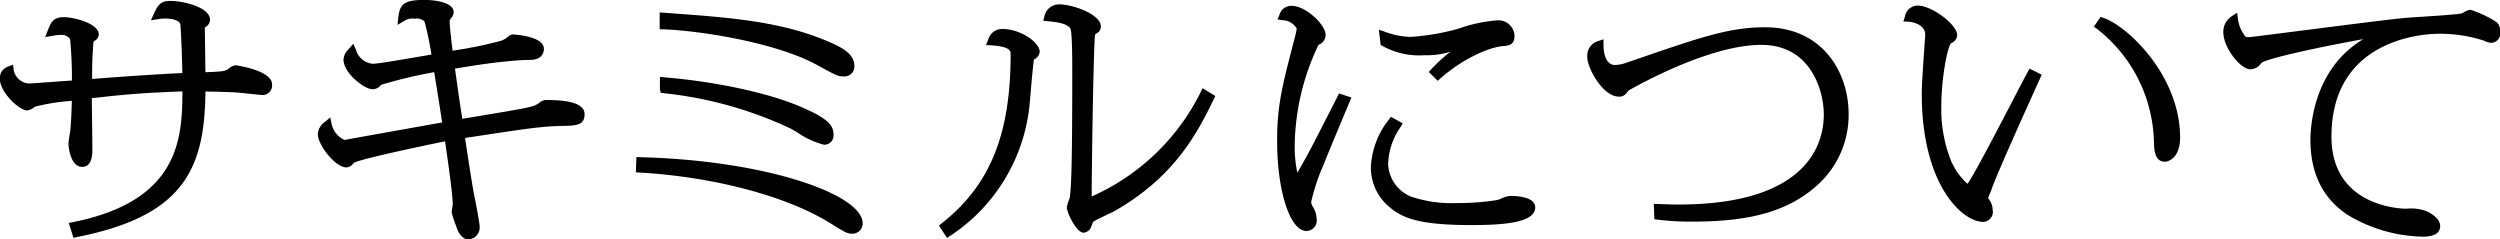 <svg xmlns="http://www.w3.org/2000/svg" width="304.24" height="29.12" viewBox="0 0 304.24 29.12">
  <defs>
    <style>
      .cls-1 {
        fill-rule: evenodd;
      }
    </style>
  </defs>
  <path id="btn_sakimiru.svg" class="cls-1" d="M4031.55,3400.38a1.654,1.654,0,0,0-.82.4,1.732,1.732,0,0,1-.22.15c-0.4.18-.62,0.22-2.63,0.3-0.01-.55-0.02-1.39-0.03-2.24-0.02-1.27-.04-2.58-0.04-3.06a0.214,0.214,0,0,1,.03-0.17,1.077,1.077,0,0,0,.6-0.91c0-1.51-3.18-2.3-4.89-2.3-1.22,0-1.54.69-1.94,1.56l-0.36.79,0.98-.14a4.838,4.838,0,0,1,.65-0.07c0.89,0,1.87.2,1.95,0.73,0.06,0.48.22,4.04,0.24,5.91-2.97.13-7.59,0.45-10.98,0.72,0-2.1.04-2.77,0.14-4.2a0.658,0.658,0,0,1,.1-0.41,0.936,0.936,0,0,0,.57-0.82c0-1.3-2.96-2.09-4.27-2.09s-1.57.69-1.95,1.65l-0.3.77,0.98-.16a3.953,3.953,0,0,1,.82-0.09,1.29,1.29,0,0,1,1.23.49,48.372,48.372,0,0,1,.22,5.05l-1.07.07c-1.47.11-3.92,0.29-4.17,0.29a2.009,2.009,0,0,1-1.85-1.68l-0.07-.61-0.57.22a1.473,1.473,0,0,0-1.04,1.49c0,1.62,2.33,3.86,3.35,3.86a1.63,1.63,0,0,0,.79-0.36c0.09-.06.17-0.11,0.17-0.11a26.417,26.417,0,0,1,4.45-.7v0.12c-0.06,1.75-.07,2.17-0.19,3.59l-0.03.16a13.169,13.169,0,0,0-.19,1.33c0,0.56.3,2.84,1.67,2.84,1.24,0,1.24-1.6,1.24-2.12,0-.45-0.01-1.76-0.03-3.12-0.01-1.18-.03-2.4-0.04-3.12,4.95-.56,6.45-0.64,11.03-0.83-0.02,5.75-.38,13.32-13.31,15.91l-0.52.1,0.57,1.81,0.41-.09c12.94-2.55,15.57-8.21,15.65-17.71,1.18,0.01,2.89.06,3.71,0.11,0.26,0.02,1.18.11,1.93,0.19,0.58,0.06,1.07.11,1.12,0.11a1.169,1.169,0,0,0,1.35-1.28C4035.99,3400.99,4031.59,3400.38,4031.55,3400.38Zm37.82,4.23a1.3,1.3,0,0,0-.76.26,2.518,2.518,0,0,1-1.09.54c-0.76.22-2.24,0.47-8.38,1.49-0.32-2.05-.42-2.73-0.89-6.11,3.59-.6,5.26-0.79,6.33-0.88,0.74-.09,2.03-0.18,2.79-0.18,1.58,0,1.7-1.03,1.7-1.34,0-1.61-3.8-1.76-3.84-1.76l-0.34.12-0.25.21a2.711,2.711,0,0,1-.72.42l-0.02.01a50.21,50.21,0,0,1-5.63,1.17l-0.31.06c-0.02-.16-0.04-0.32-0.06-0.49-0.13-1.07-.3-2.53-0.3-3.19l0.14-.26a1.1,1.1,0,0,0,.35-0.76c0-1.1-1.96-1.49-3.63-1.49-2.56,0-2.93.67-3.1,2.09l-0.1.95,0.83-.5a1.908,1.908,0,0,1,1.28-.25,1.333,1.333,0,0,1,1.17.33,40.266,40.266,0,0,1,.85,4.03c-4.34.74-6.54,1.12-7.15,1.12a2.323,2.323,0,0,1-2.04-1.71l-0.33-.72-0.55.64a1.973,1.973,0,0,0-.64,1.27c0,1.65,2.53,3.62,3.53,3.62a1.317,1.317,0,0,0,1.06-.54,57.186,57.186,0,0,1,6.45-1.54l0.21,1.3c0.27,1.66.4,2.48,0.76,4.82-2.4.43-11.71,2.09-11.88,2.13a2.774,2.774,0,0,1-1.58-1.96l-0.16-.79-0.61.53a1.941,1.941,0,0,0-.9,1.52c0,1.32,2.14,4.04,3.46,4.04a1.051,1.051,0,0,0,.84-0.47l0.07-.07c0.33-.22,2.52-0.86,11.09-2.63l0.02-.01c0.78,5.33.94,7.11,0.94,7.65a3.831,3.831,0,0,1-.06.43,5.652,5.652,0,0,0-.08.57,14.337,14.337,0,0,0,.54,1.64c0.02,0.07.46,1.65,1.48,1.65a1.445,1.445,0,0,0,1.39-1.58c0-.44-0.56-3.34-0.68-3.87-0.2-1.07-.74-4.45-1.09-6.89,7.6-1.16,9.24-1.4,11.58-1.46,1.91-.03,2.96-0.04,2.96-1.43C4074.02,3405.17,4072.5,3404.61,4069.37,3404.61Zm11.43,6.96-0.47-.02-0.07,1.86,0.47,0.03c8.92,0.51,17.74,2.83,23.01,6.05l0.28,0.17c1.7,1.06,1.96,1.22,2.6,1.22a1.239,1.239,0,0,0,1.24-1.28C4107.86,3416.14,4096.29,3411.97,4080.8,3411.57Zm2.91-9.72-0.52-.05v1.51l0.11,0.43,0.41,0.05a47.766,47.766,0,0,1,15.27,4.24c0.17,0.08.51,0.28,0.93,0.52a9.927,9.927,0,0,0,3.23,1.5,1.121,1.121,0,0,0,1.18-1.19c0-1.14-.61-1.98-3.94-3.4C4096.52,3403.77,4089.97,3402.36,4083.71,3401.85Zm18.53-1.54c2.47,1.35,2.61,1.43,3.32,1.43a1.2,1.2,0,0,0,1.29-1.31c0-1.47-1.62-2.28-3.28-2.98-5.8-2.45-11.97-2.89-19.78-3.45l-0.63-.05V3396l0.45,0.01C4088.23,3396.18,4097.33,3397.64,4102.24,3400.31Zm22.66-4.34a1.751,1.751,0,0,0-1.77,1.33l-0.26.62,0.66,0.04c2.34,0.16,2.34.7,2.34,1.06,0,9.81-2.51,15.97-8.39,20.6l-0.34.27,0.99,1.5,0.39-.25a21.659,21.659,0,0,0,9.62-15.62c0.03-.28.08-0.89,0.15-1.63,0.11-1.29.31-3.61,0.42-4.21a1.2,1.2,0,0,0,.7-0.93C4129.41,3397.6,4127.08,3395.97,4124.9,3395.97Zm24.1,7.68a27.01,27.01,0,0,1-13.27,12.7c0.02-4.05.18-15.72,0.38-19.37,0.02-.34.07-0.36,0.15-0.42l0.09-.07a0.916,0.916,0,0,0,.5-0.83c0-1.47-3.38-2.69-5.11-2.69a1.818,1.818,0,0,0-1.75,1.43l-0.15.57,0.59,0.05c0.77,0.08,2.38.23,2.72,0.92,0.09,0.2.23,1.16,0.22,5.37v0.29c0,12.44-.17,13.8-0.3,14.88-0.02.07-.07,0.21-0.13,0.37a3.178,3.178,0,0,0-.23.86c0,0.54,1.13,3.05,2.05,3.05a1.108,1.108,0,0,0,.91-0.72c0.03-.1.25-0.59,0.24-0.6,0.19-.16,1.3-0.68,1.83-0.94,0.33-.15.6-0.28,0.73-0.35,7.1-4.03,9.98-9.16,12.12-13.65l0.19-.38-1.55-.95Zm22.12-5.62a9.164,9.164,0,0,0,5.13,1.13,9.554,9.554,0,0,0,3.16-.43,19.435,19.435,0,0,0-2.35,2.13l-0.3.34,1.09,1.08,0.33-.3c2.31-2.06,5.5-3.72,7.59-3.93,0.7-.06,1.42-0.11,1.42-1.25a1.956,1.956,0,0,0-2.13-1.88,17.947,17.947,0,0,0-4.55.96l-0.14.05a28,28,0,0,1-5.84,1,9.614,9.614,0,0,1-3.15-.64l-0.7-.23,0.22,1.85Zm15.49,18.25a3.662,3.662,0,0,0-1.08.34c-0.17.07-.32,0.13-0.37,0.15a29.685,29.685,0,0,1-4.94.38,15.435,15.435,0,0,1-5.61-.78,4.471,4.471,0,0,1-2.8-3.97,8.31,8.31,0,0,1,1.47-4.44l0.3-.5-1.43-.81-0.25.34a10.069,10.069,0,0,0-2.19,5.8,6.222,6.222,0,0,0,2.35,4.92c1.6,1.34,3.73,2.12,9.88,2.12,3.84,0,7.77-.26,7.77-2.15C4189.71,3416.41,4187.54,3416.28,4186.61,3416.28Zm-21.76-10.53c-2.26,4.44-2.91,5.71-4.09,7.7a15.113,15.113,0,0,1-.32-3.39,29.1,29.1,0,0,1,2.9-12.17,1.261,1.261,0,0,0,.86-1.21c0-1.25-2.43-3.53-4.13-3.53a1.5,1.5,0,0,0-1.49,1.1l-0.23.55,0.6,0.1a2.056,2.056,0,0,1,1.74,1.02,13.813,13.813,0,0,1-.34,1.48l-0.09.35c-1.34,5.18-1.96,7.54-1.96,11.8,0,6.17,1.57,11,3.57,11a1.269,1.269,0,0,0,1.24-1.46,2.682,2.682,0,0,0-.26-1.11l-0.16-.33a1.357,1.357,0,0,1-.25-0.6,23.626,23.626,0,0,1,1.48-4.48c0.35-.92,1.95-4.76,2.82-6.82l0.6-1.44-1.5-.5Zm52.84-9.99c-4.33,0-7.75,1.17-15.99,4.01l-0.98.33a4.181,4.181,0,0,1-1.32.25c-0.85,0-1.38-.95-1.38-2.47v-0.66l-0.63.21a1.848,1.848,0,0,0-1.34,1.98c0,1.3,1.87,4.79,3.85,4.79a1.02,1.02,0,0,0,.72-0.23,3.027,3.027,0,0,0,.28-0.3,1.9,1.9,0,0,1,.2-0.23c1.62-.93,10.03-5.54,16.13-5.54,6.02,0,7.6,5.56,7.6,8.5,0,3.29-1.72,10.93-17.7,10.93-0.83,0-1.45-.03-2.11-0.05l-0.88-.03,0.07,1.87,0.4,0.05a31.559,31.559,0,0,0,4.27.24c7.19,0,11.74-1.34,15.2-4.47a11.468,11.468,0,0,0,3.77-8.63C4227.85,3401.23,4224.67,3395.76,4217.69,3395.76Zm41.15-1.15-0.33-.11-0.82,1.19,0.39,0.27a17.919,17.919,0,0,1,6.92,13.57c0.03,1.16.08,2.59,1.35,2.59,0.48,0,1.84-.54,1.84-2.93C4268.19,3401.54,4261.64,3395.5,4258.84,3394.61Zm-9.19,6.58c-0.33.6-1.03,1.94-1.87,3.56-1.79,3.44-4.25,8.14-5.11,9.51a3.9,3.9,0,0,1-.36.55,8.07,8.07,0,0,1-2.02-2.86,16.983,16.983,0,0,1-1.16-6.6c0-3.23.72-7.27,1.22-7.67a1.087,1.087,0,0,0,.71-0.97c0-1.28-3.09-3.59-4.79-3.59a1.584,1.584,0,0,0-1.57,1.35l-0.19.58,0.61,0.03c0.71,0.04,2.05.43,2.05,1.57,0,0.29-.03.6-0.05,0.81-0.01.15-.02,0.27-0.02,0.3l-0.12,1.72c-0.14,2.14-.23,3.44-0.23,4.37,0,11.02,4.88,15.59,7.49,15.59a1.212,1.212,0,0,0,1.14-1.46,2.17,2.17,0,0,0-.45-1.28l-0.09-.12-0.02-.02c0.07-.18.18-0.45,0.26-0.65l0.1-.25c0.35-1.1,2.43-5.88,5.86-13.44l0.31-.69-1.48-.74Zm57.04-6.07a13.9,13.9,0,0,0-3.15-1.49,1.84,1.84,0,0,0-.78.29c-0.14.07-.27,0.14-0.32,0.16-0.68.13-3.38,0.31-5.17,0.42-0.74.05-1.35,0.09-1.66,0.12-1.77.15-7.64,0.91-12.37,1.51-3.28.42-6.38,0.82-6.65,0.83-0.45,0-.45,0-0.75-0.52h0a3.86,3.86,0,0,1-.61-1.72l-0.11-.72-0.61.39a2.271,2.271,0,0,0-1.06,1.96c0,1.91,2.09,4.52,3.28,4.52a1.612,1.612,0,0,0,1.34-.76c0.65-.57,7.47-2.02,12.42-2.91-6.08,3.62-6.44,10.67-6.44,12.26,0,4.08,1.52,7.15,4.53,9.13a18.315,18.315,0,0,0,9.17,2.65c1.73,0,2.09-.7,2.09-1.28,0-.65-0.51-1.24-1.59-1.79a5.342,5.342,0,0,0-2.53-.33c-0.37,0-9.11-.1-9.11-8.77,0-12.17,11.7-12.52,13.04-12.52a17.294,17.294,0,0,1,5.4.8c0.04,0.01.13,0.05,0.23,0.09a2.51,2.51,0,0,0,.79.22,1.18,1.18,0,0,0,1.07-1.43A1.39,1.39,0,0,0,4306.69,3395.12Z" transform="translate(-4002.88 -3392.44)"/>
</svg>
